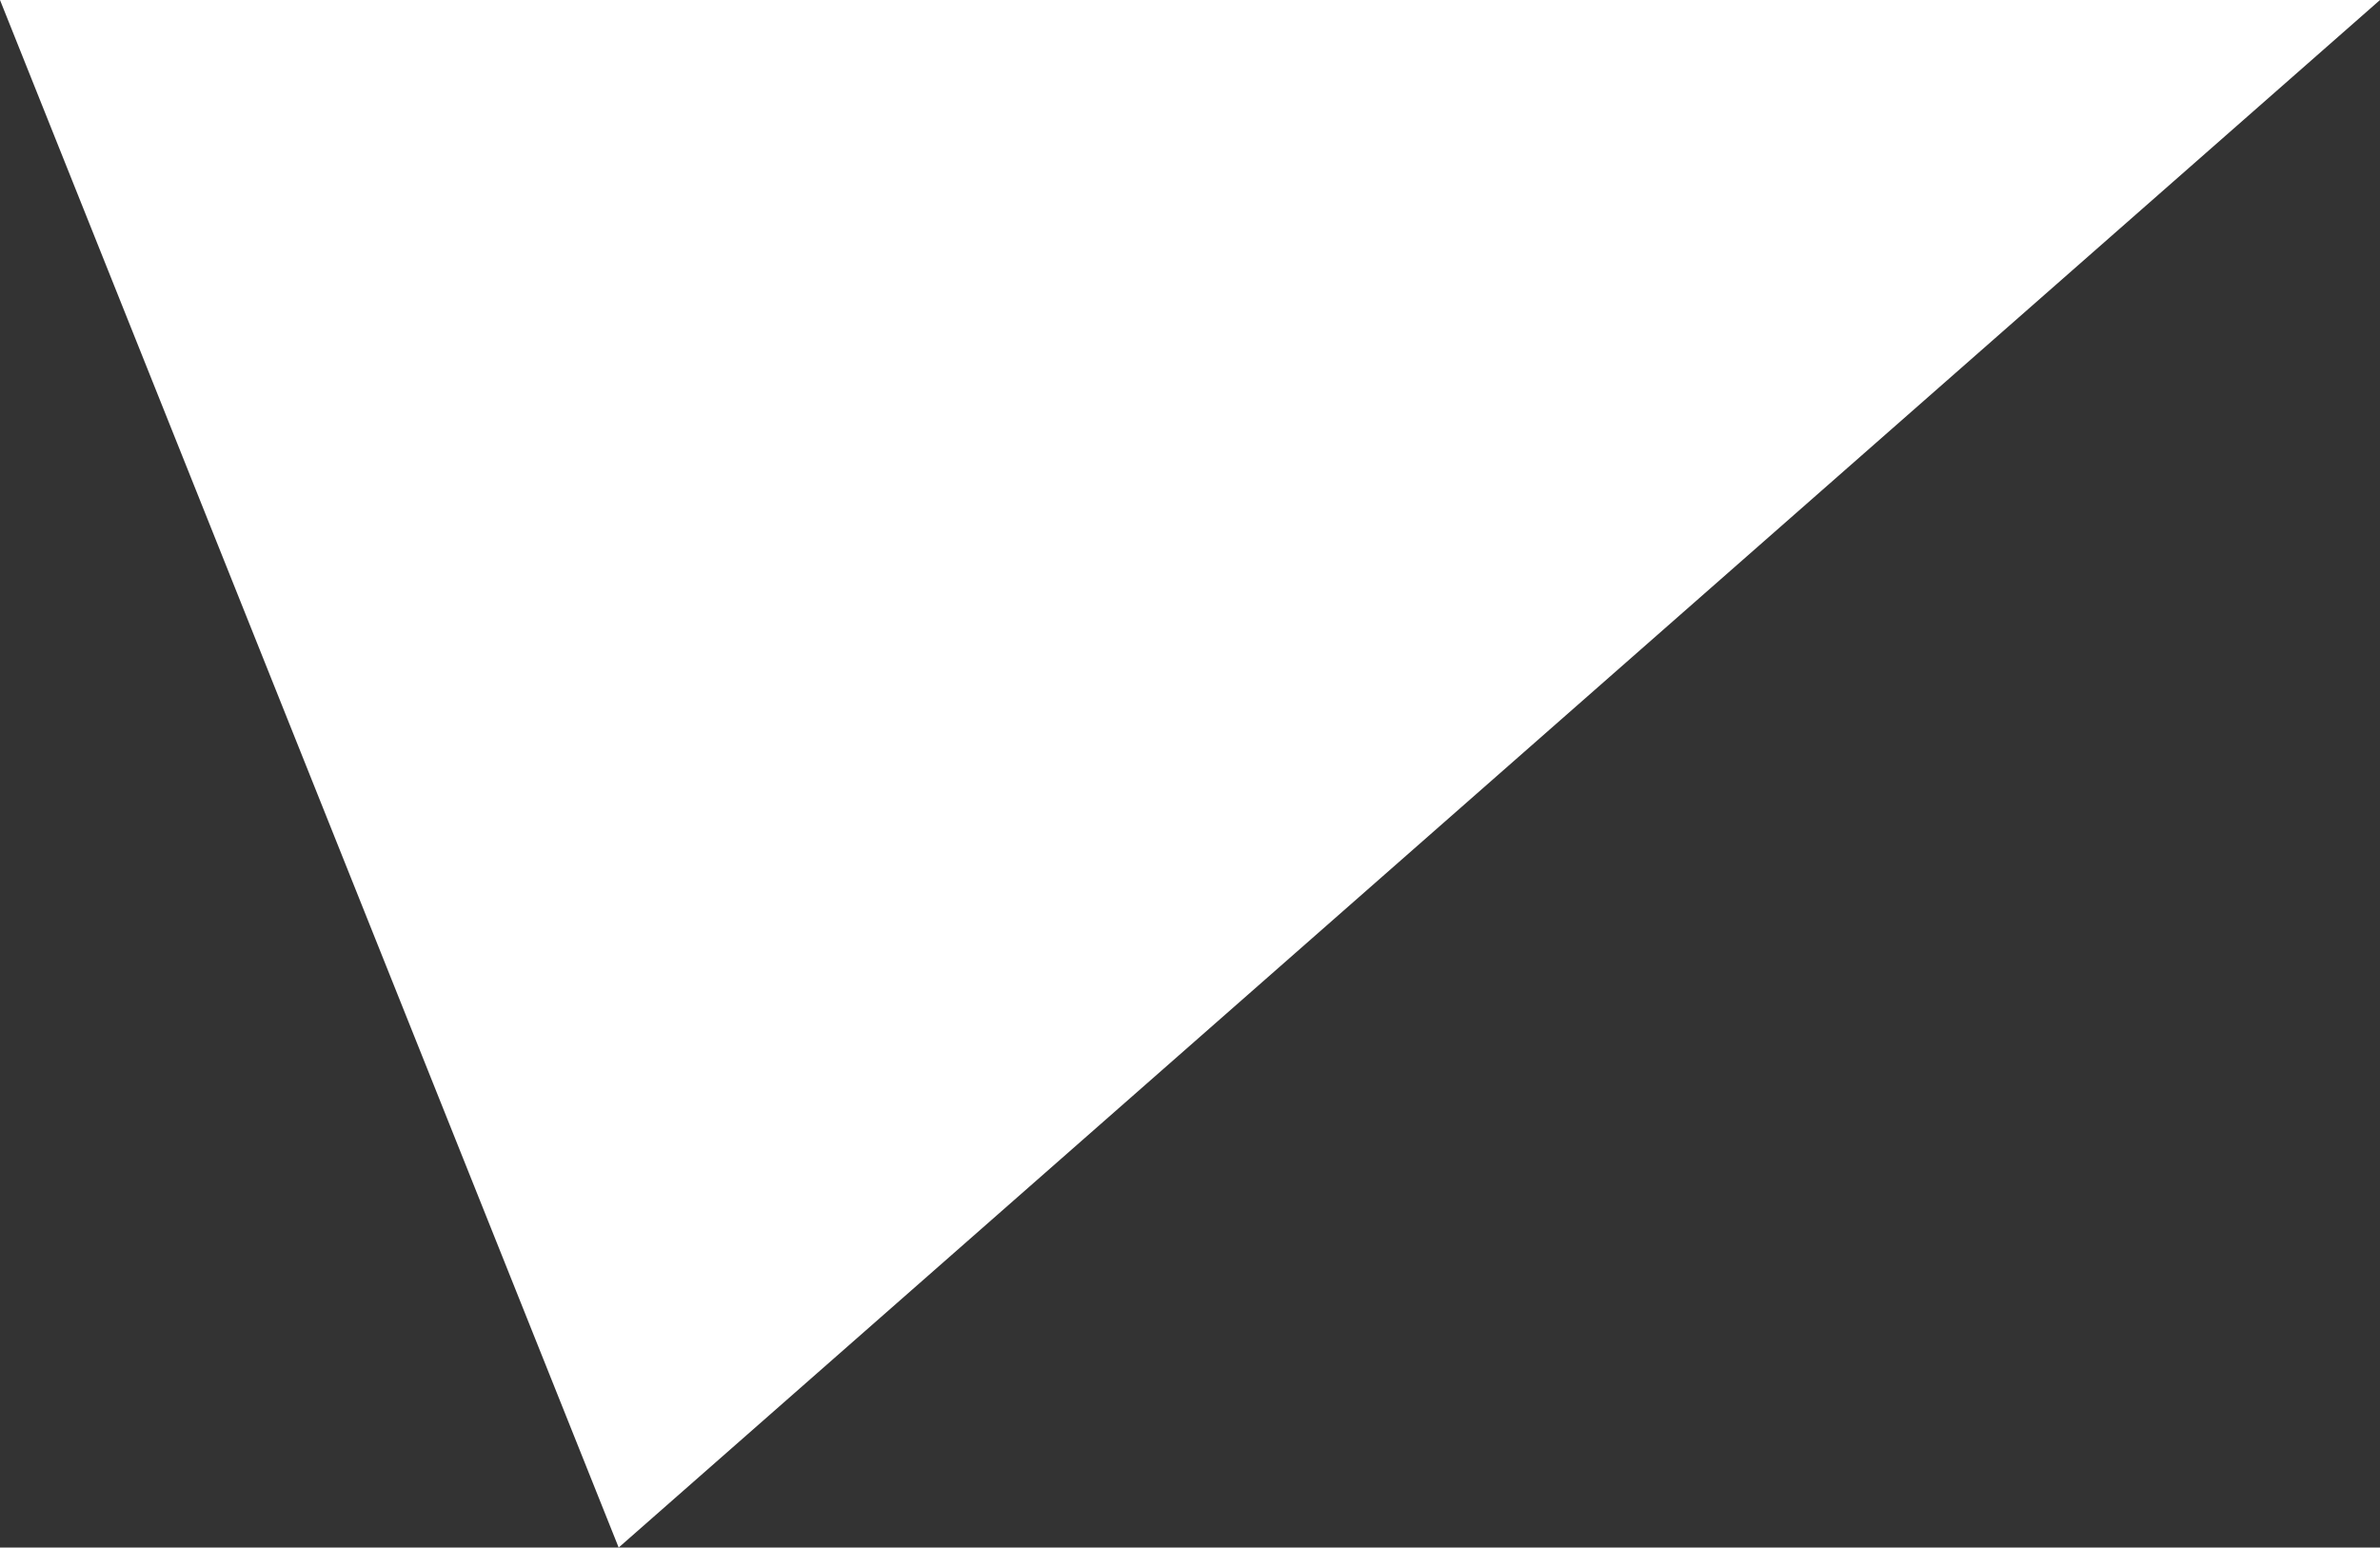 <?xml version="1.0" encoding="UTF-8"?>
<svg id="Layer_1" data-name="Layer 1" xmlns="http://www.w3.org/2000/svg" preserveAspectRatio="none" xmlns:xlink="http://www.w3.org/1999/xlink"
     viewBox="0 0 1458 948">
    <rect x="0" y="0" width="1458" height="948" fill="#333333" stroke="none"/>
    <polygon class="cls-1" points="379 948 0 0 1458 0 379 948" fill="#ffffff"/>
</svg>
